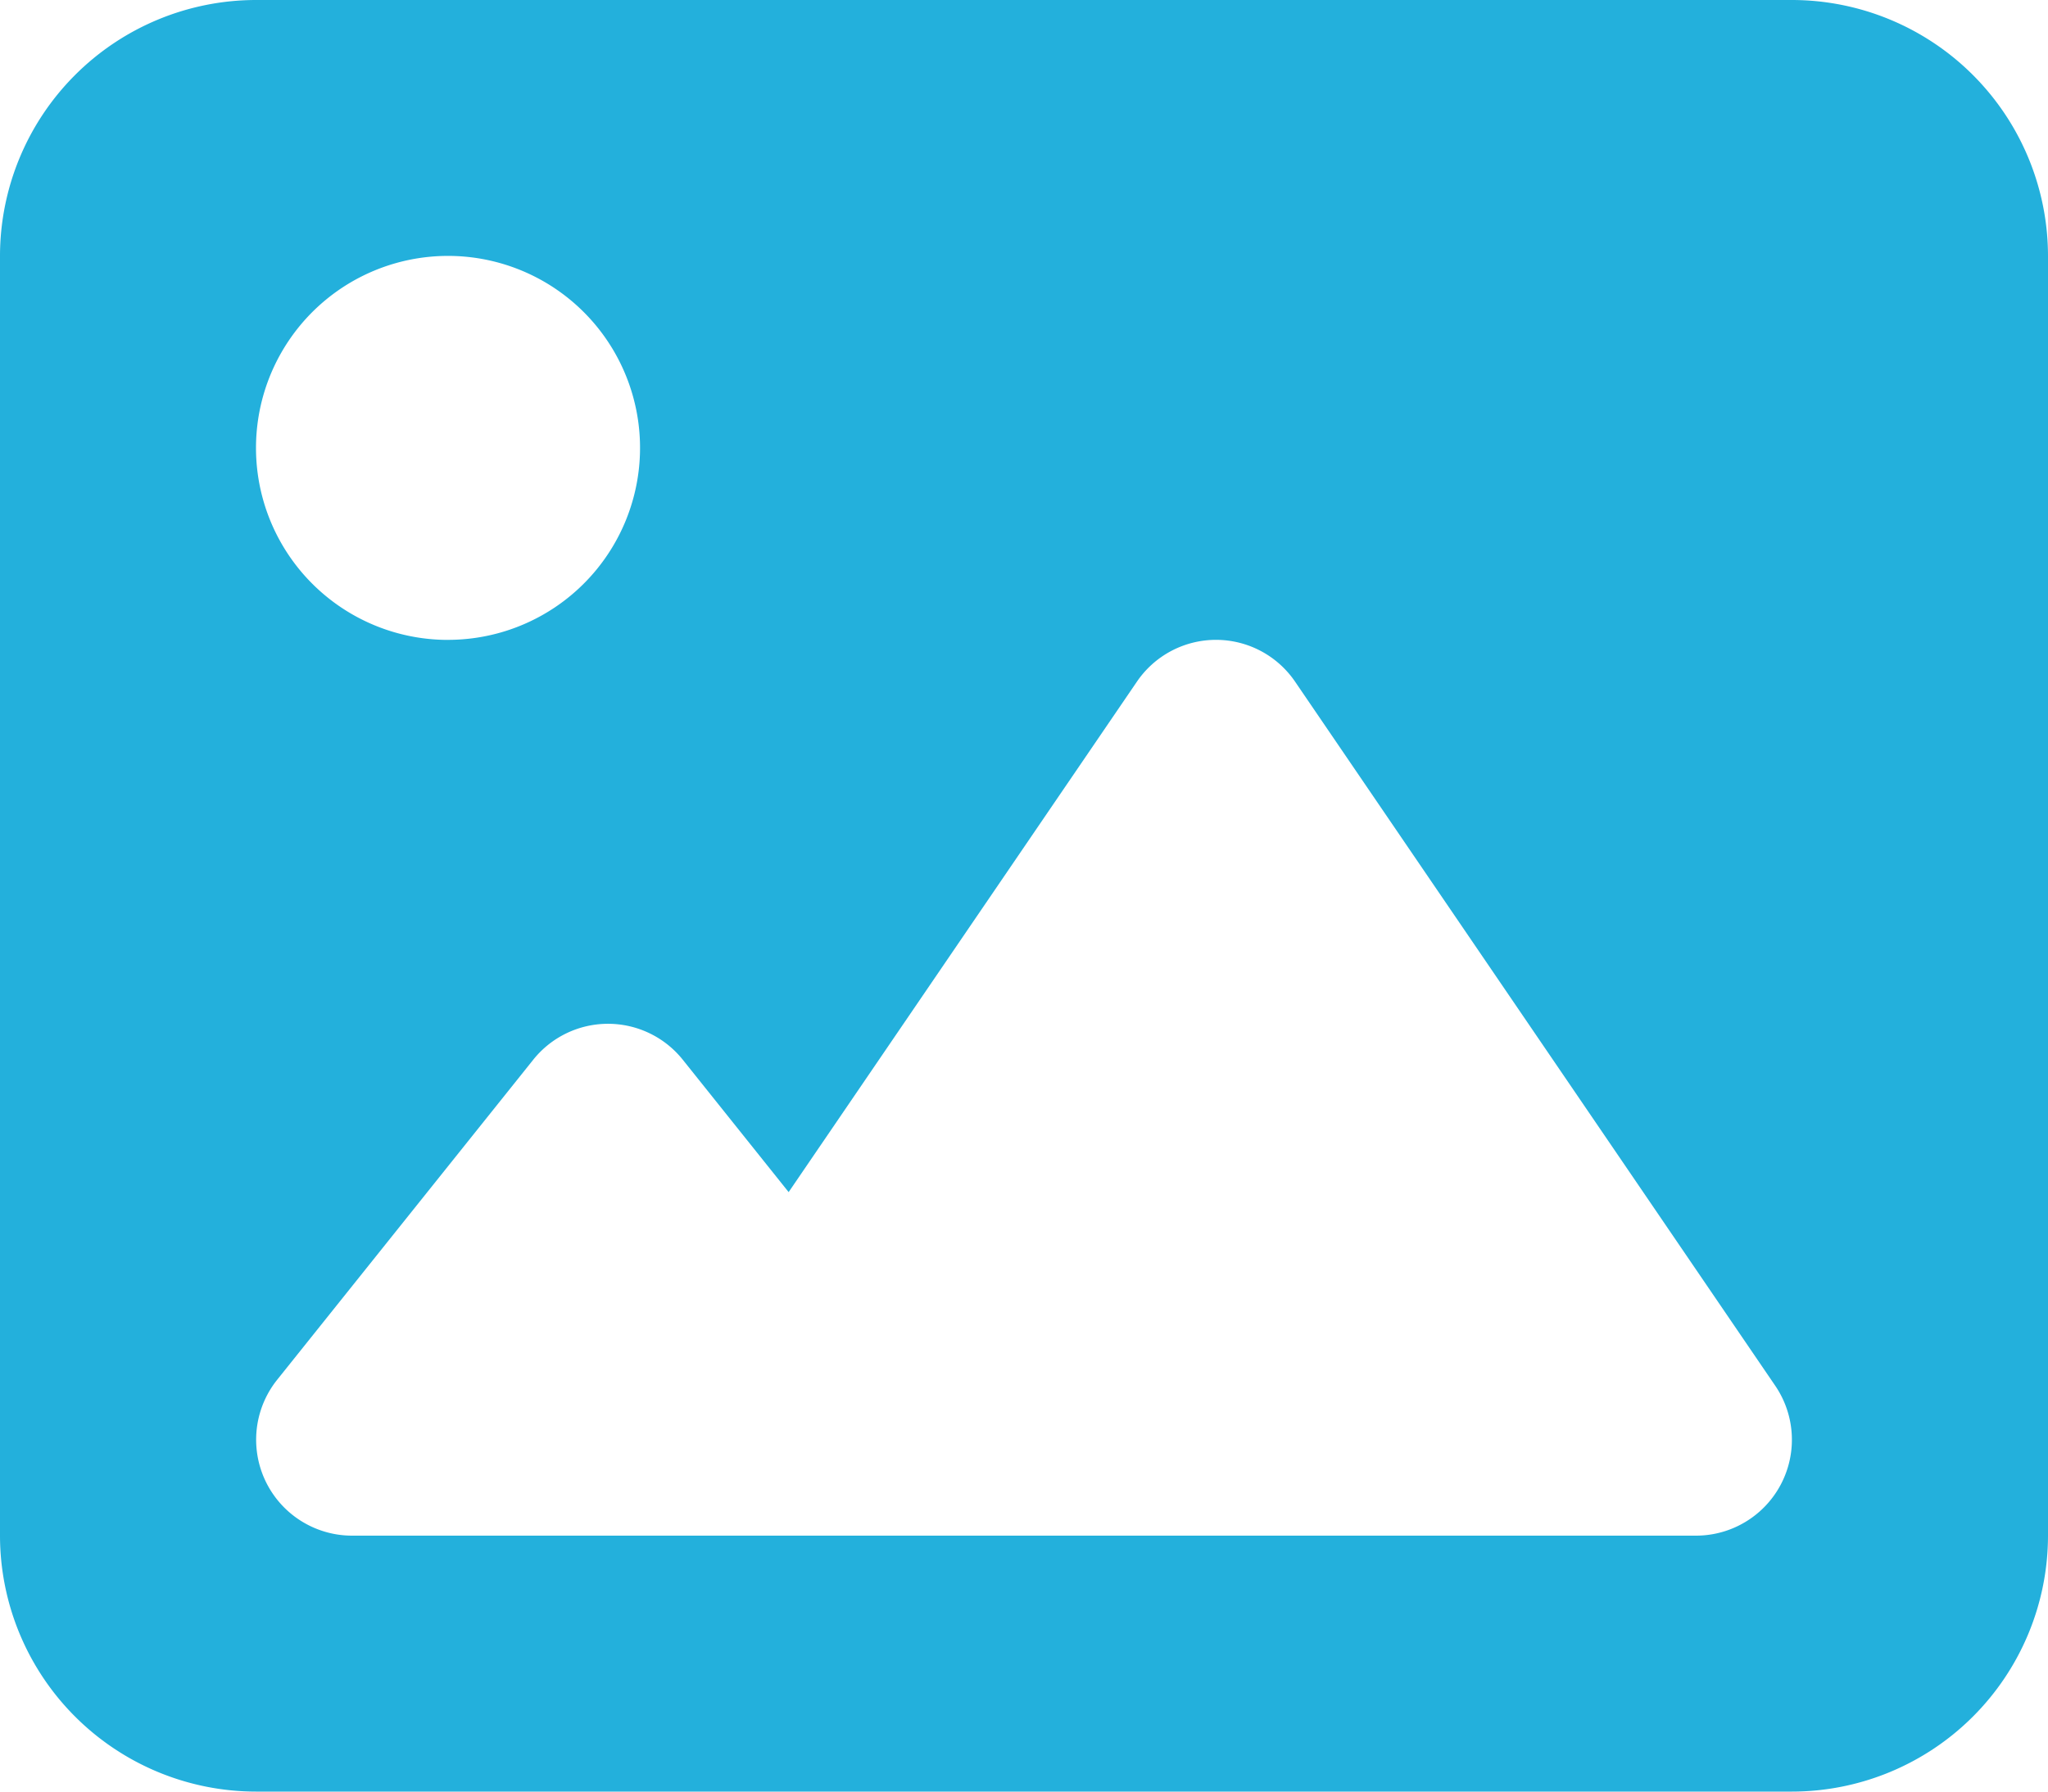 <?xml version="1.0" encoding="UTF-8"?>
<svg xmlns="http://www.w3.org/2000/svg" id="Posters" width="50" height="43.75" viewBox="0 0 50 43.75">
  <path id="image-solid" d="M0,38.25A6.256,6.256,0,0,1,6.25,32h37.5A6.256,6.256,0,0,1,50,38.25V69.5a6.256,6.256,0,0,1-6.25,6.25H6.25A6.256,6.256,0,0,1,0,69.5Zm31.621,10.4a2.336,2.336,0,0,0-3.867,0l-8.5,12.461L16.67,57.879a2.337,2.337,0,0,0-3.652,0l-6.25,7.813A2.343,2.343,0,0,0,8.594,69.5H41.406a2.342,2.342,0,0,0,1.934-3.662L31.621,48.65ZM10.938,47.625A4.688,4.688,0,1,0,6.25,42.938a4.687,4.687,0,0,0,4.687,4.688Z" transform="translate(0 -32)" fill="#23b0dc"></path>
</svg>
